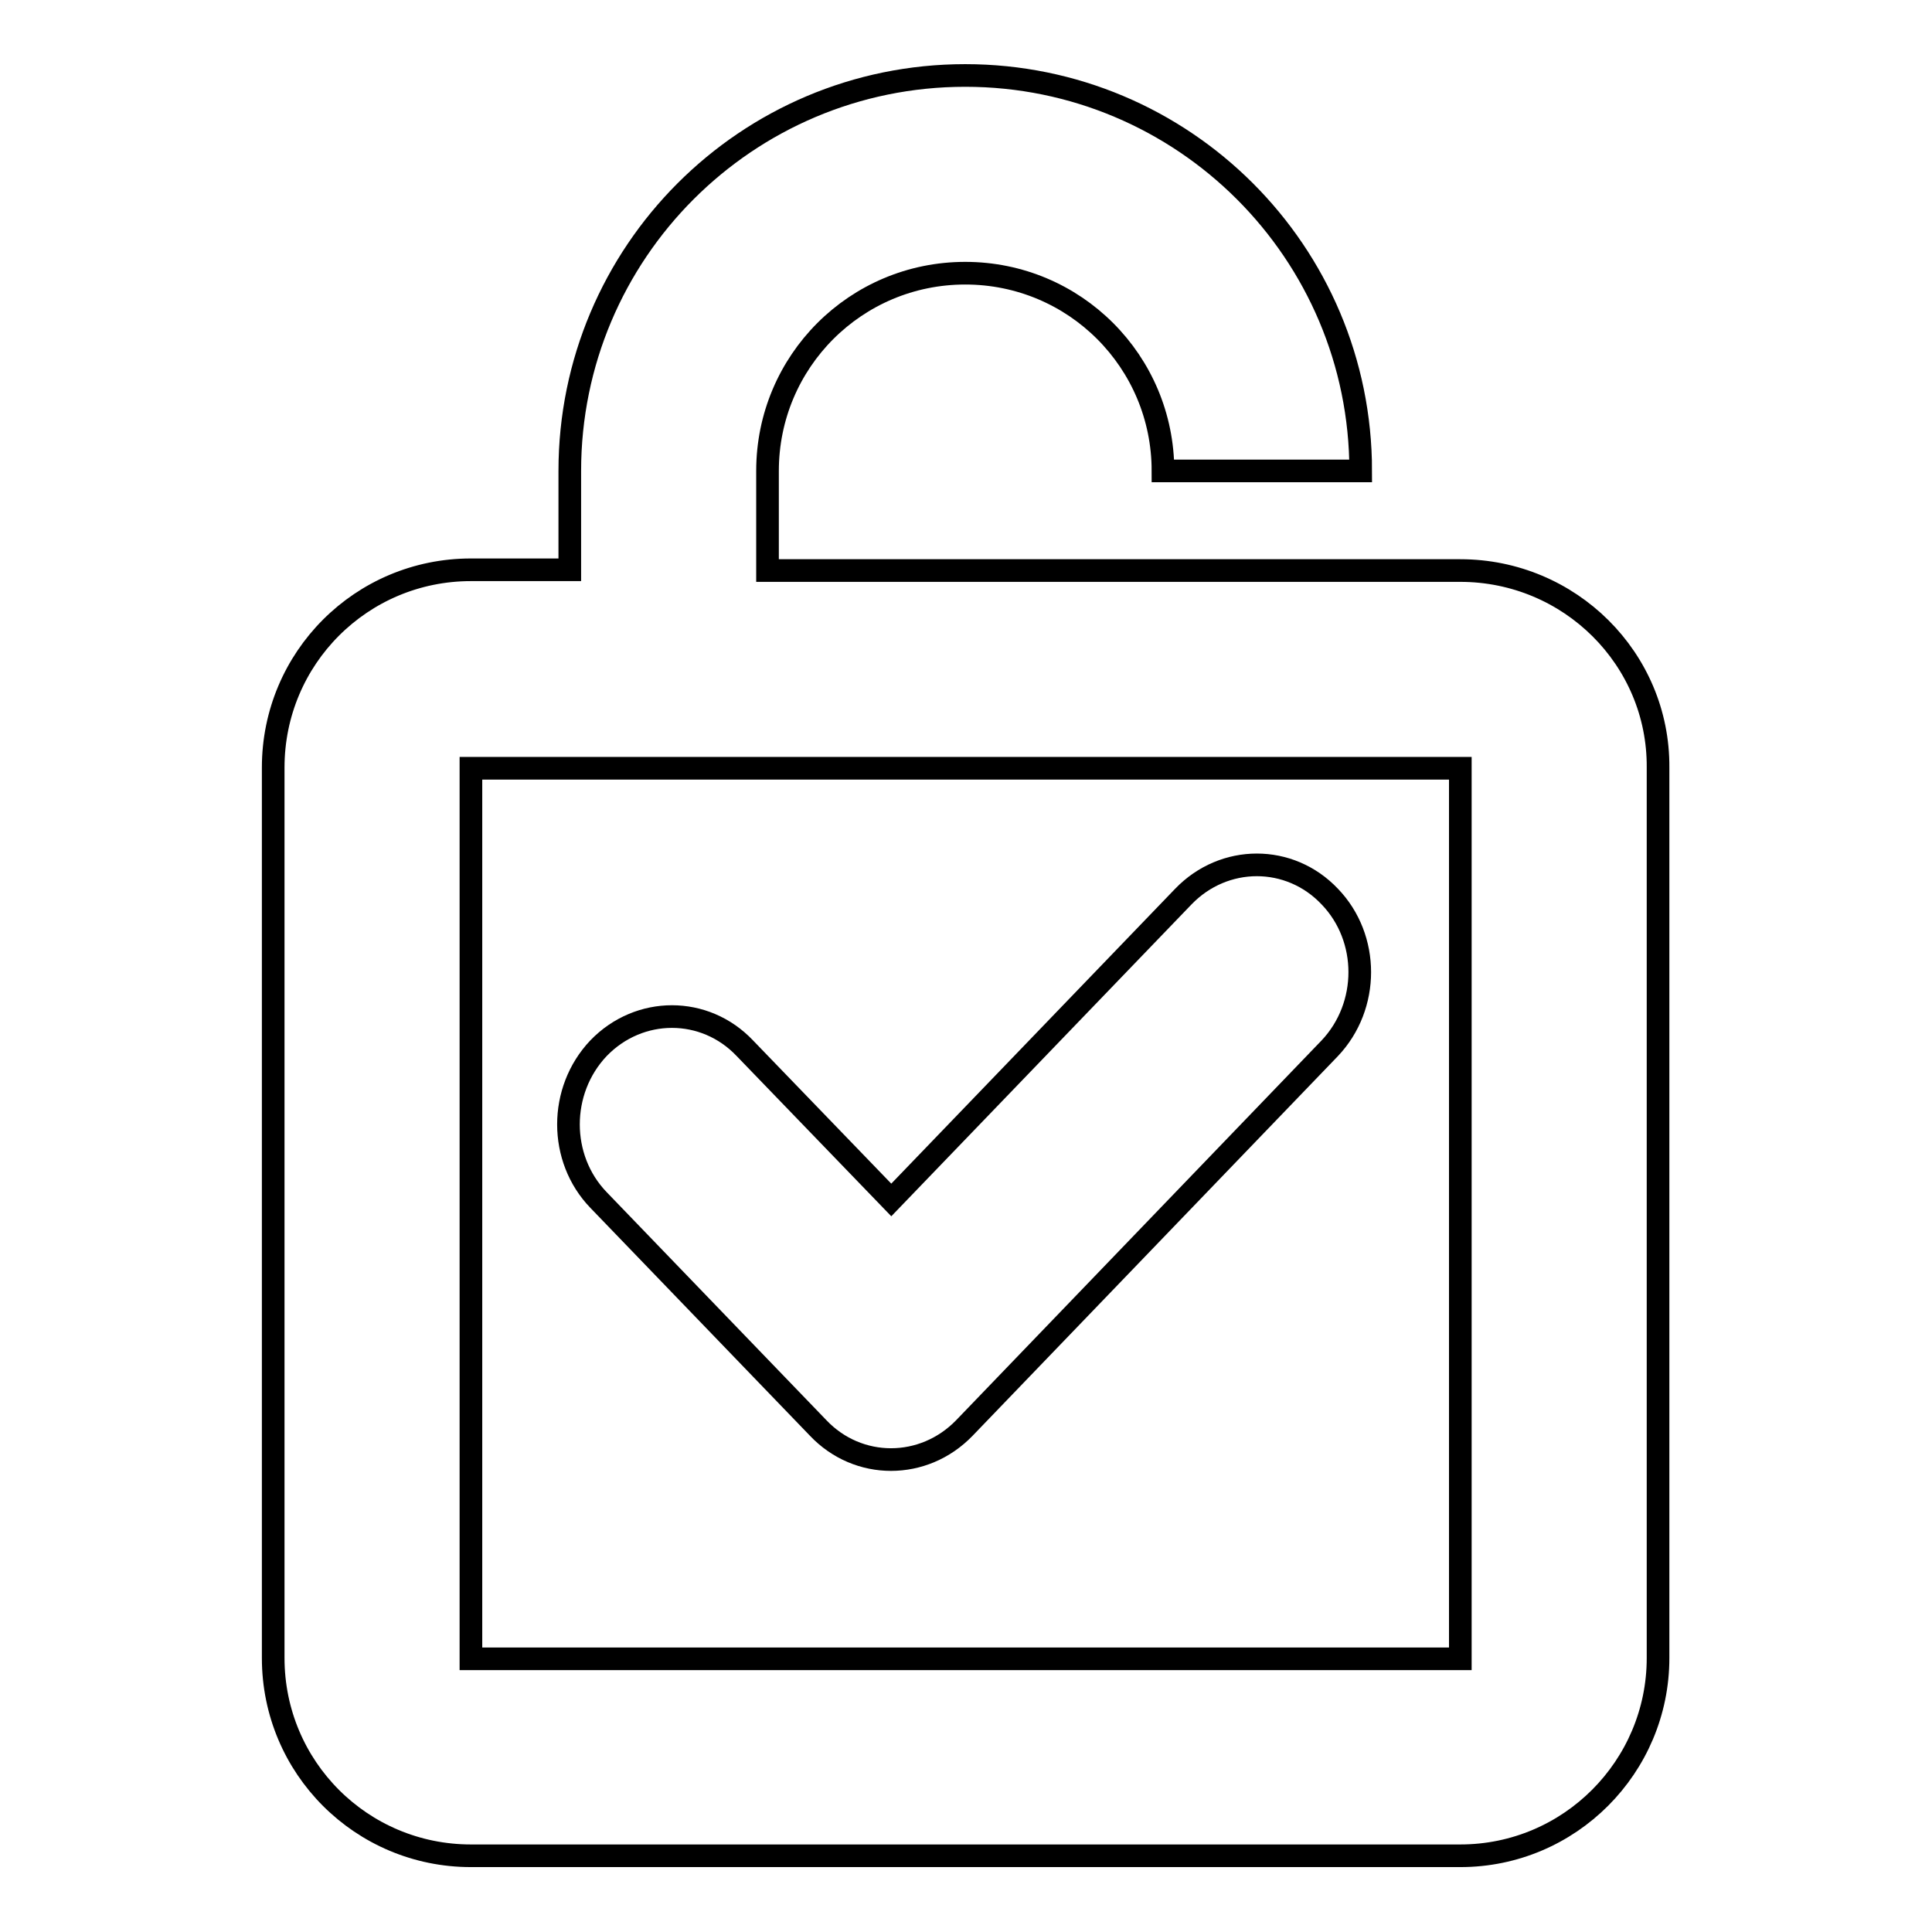 <?xml version="1.0" encoding="utf-8"?>
<!-- Svg Vector Icons : http://www.onlinewebfonts.com/icon -->
<!DOCTYPE svg PUBLIC "-//W3C//DTD SVG 1.1//EN" "http://www.w3.org/Graphics/SVG/1.1/DTD/svg11.dtd">
<svg version="1.1" xmlns="http://www.w3.org/2000/svg" xmlns:xlink="http://www.w3.org/1999/xlink" x="0px" y="0px" viewBox="0 0 256 256" enable-background="new 0 0 256 256" xml:space="preserve">
<g><g><path stroke-width="3" fill-opacity="0" stroke="#000000"  d="M108.4,189.2c5.3,5.6,14,5.6,19.4,0l48.4-50.3c5.3-5.6,5.3-14.6,0-20.1c-5.3-5.6-14-5.6-19.4,0L118.1,159l-19.4-20.1c-5.3-5.6-14-5.6-19.4,0c-5.3,5.6-5.3,14.6,0,20.1L108.4,189.2z M193.5,75.6h-13.1h-26.2h-52.5V62.4c0-14.5,11.7-26.2,26.2-26.2c14.5,0,26.2,11.7,26.2,26.2h26.2c0-29-23.5-52.4-52.4-52.4c-29,0-52.4,23.5-52.4,52.4v13.1H62.4c-14.5,0-26.2,11.7-26.2,26.2v118c0,14.5,11.7,26.2,26.2,26.2h131.1c14.5,0,26.2-11.8,26.2-26.2v-118C219.8,87.3,208,75.6,193.5,75.6z M193.5,219.8H62.4v-118h131.1V219.8z"/></g></g>
</svg>